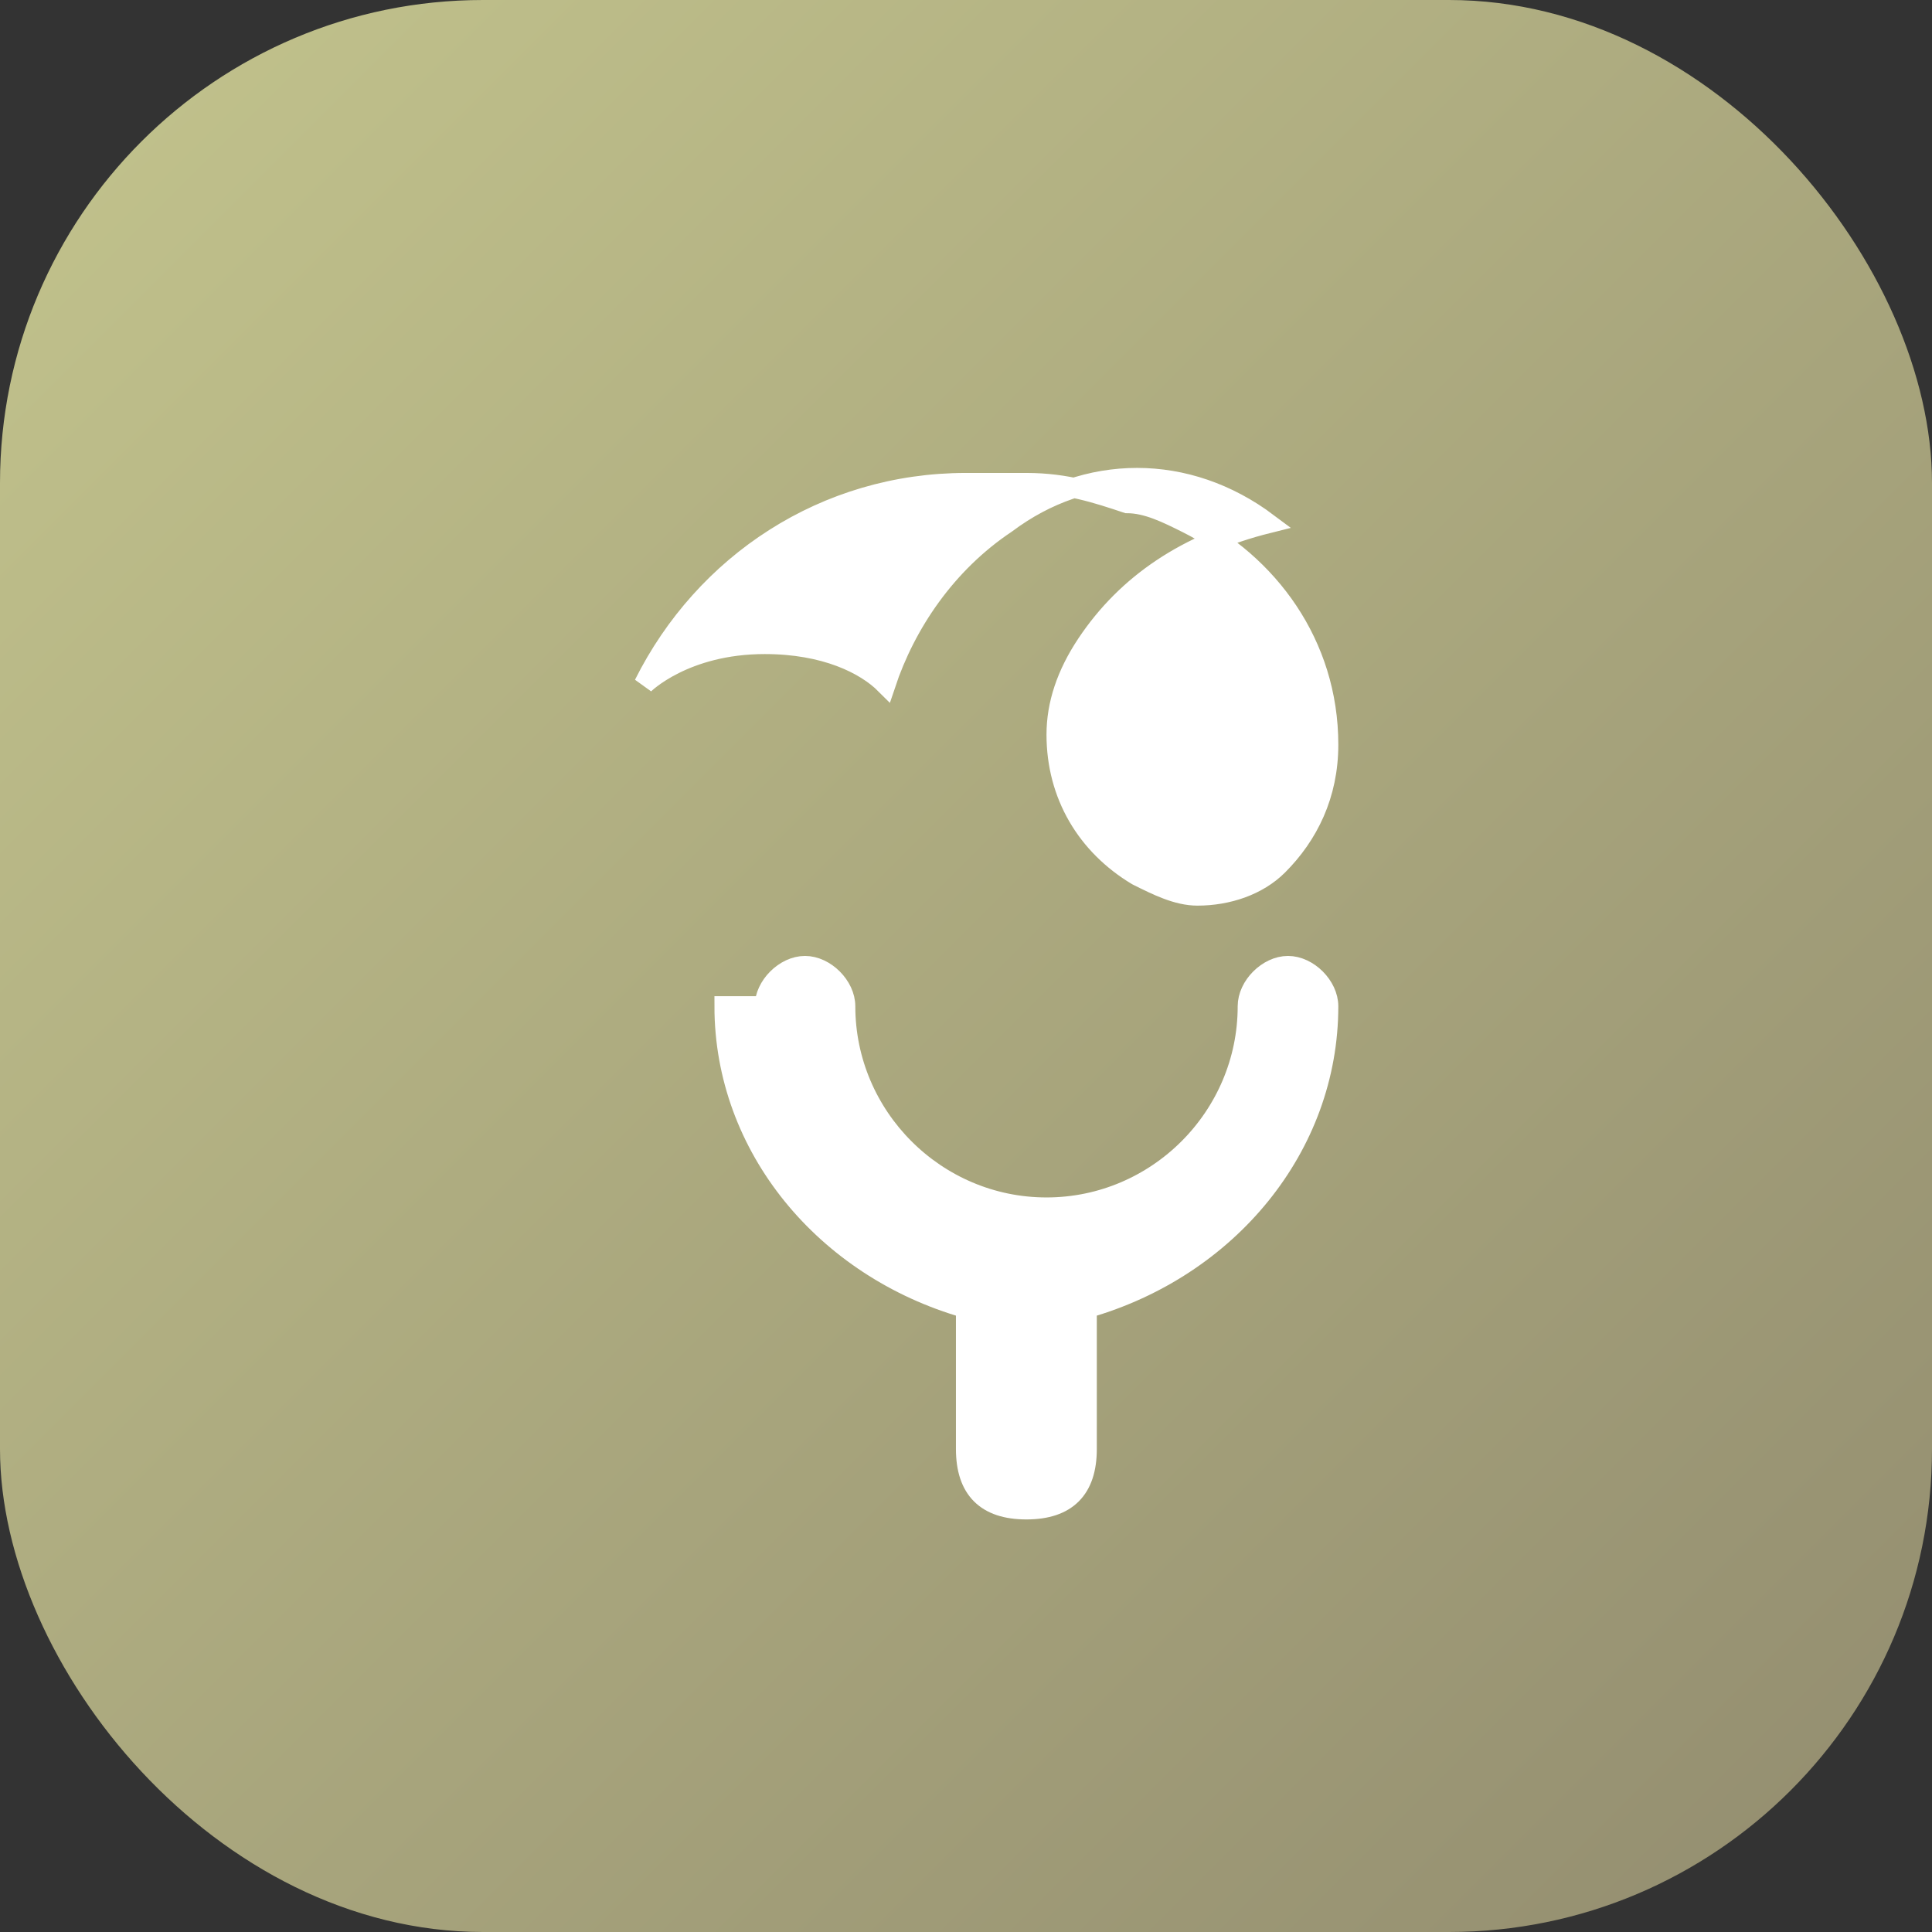 <svg xmlns="http://www.w3.org/2000/svg" viewBox="0 0 48 48">
  <rect x="0" y="0" width="48" height="48" fill="#333333" stroke="none"/>
  <defs>
    <linearGradient id="gradient" x1="0%" y1="0%" x2="100%" y2="100%">
      <stop offset="0%" style="stop-color:#c3c48d;stop-opacity:1" />
      <stop offset="100%" style="stop-color:#928c6f;stop-opacity:1" />
    </linearGradient>
  </defs>
  <rect width="48" height="48" rx="12" fill="url(#gradient)"/>
  <path d="M24 12c-3.5 0-6.5 2-8 5 0 0 1-1 3-1 1.5 0 2.5.5 3 1 .5-1.5 1.5-3 3-4 2-1.5 4.5-1.5 6.5 0-2 .5-3.5 1.5-4.5 3-.5.75-.75 1.5-.75 2.25 0 1.5.75 2.75 2 3.5.5.25 1 .5 1.5.5.75 0 1.5-.25 2-.75.75-.75 1.25-1.75 1.25-3 0-2.5-1.5-4.5-3.5-5.5-.5-.25-1-.5-1.5-.5-.75-.25-1.5-.5-2.5-.5zm-6 13c0 3.5 2.5 6.5 6 7.5V36c0 1 .5 1.5 1.5 1.5s1.5-.5 1.5-1.5v-3.5c3.5-1 6-4 6-7.5 0-.5-.5-1-1-1s-1 .5-1 1c0 2.75-2.25 5-5 5s-5-2.25-5-5c0-.5-.5-1-1-1s-1 .5-1 1z" fill="white" stroke="white" stroke-width="0.5"/>
</svg>
